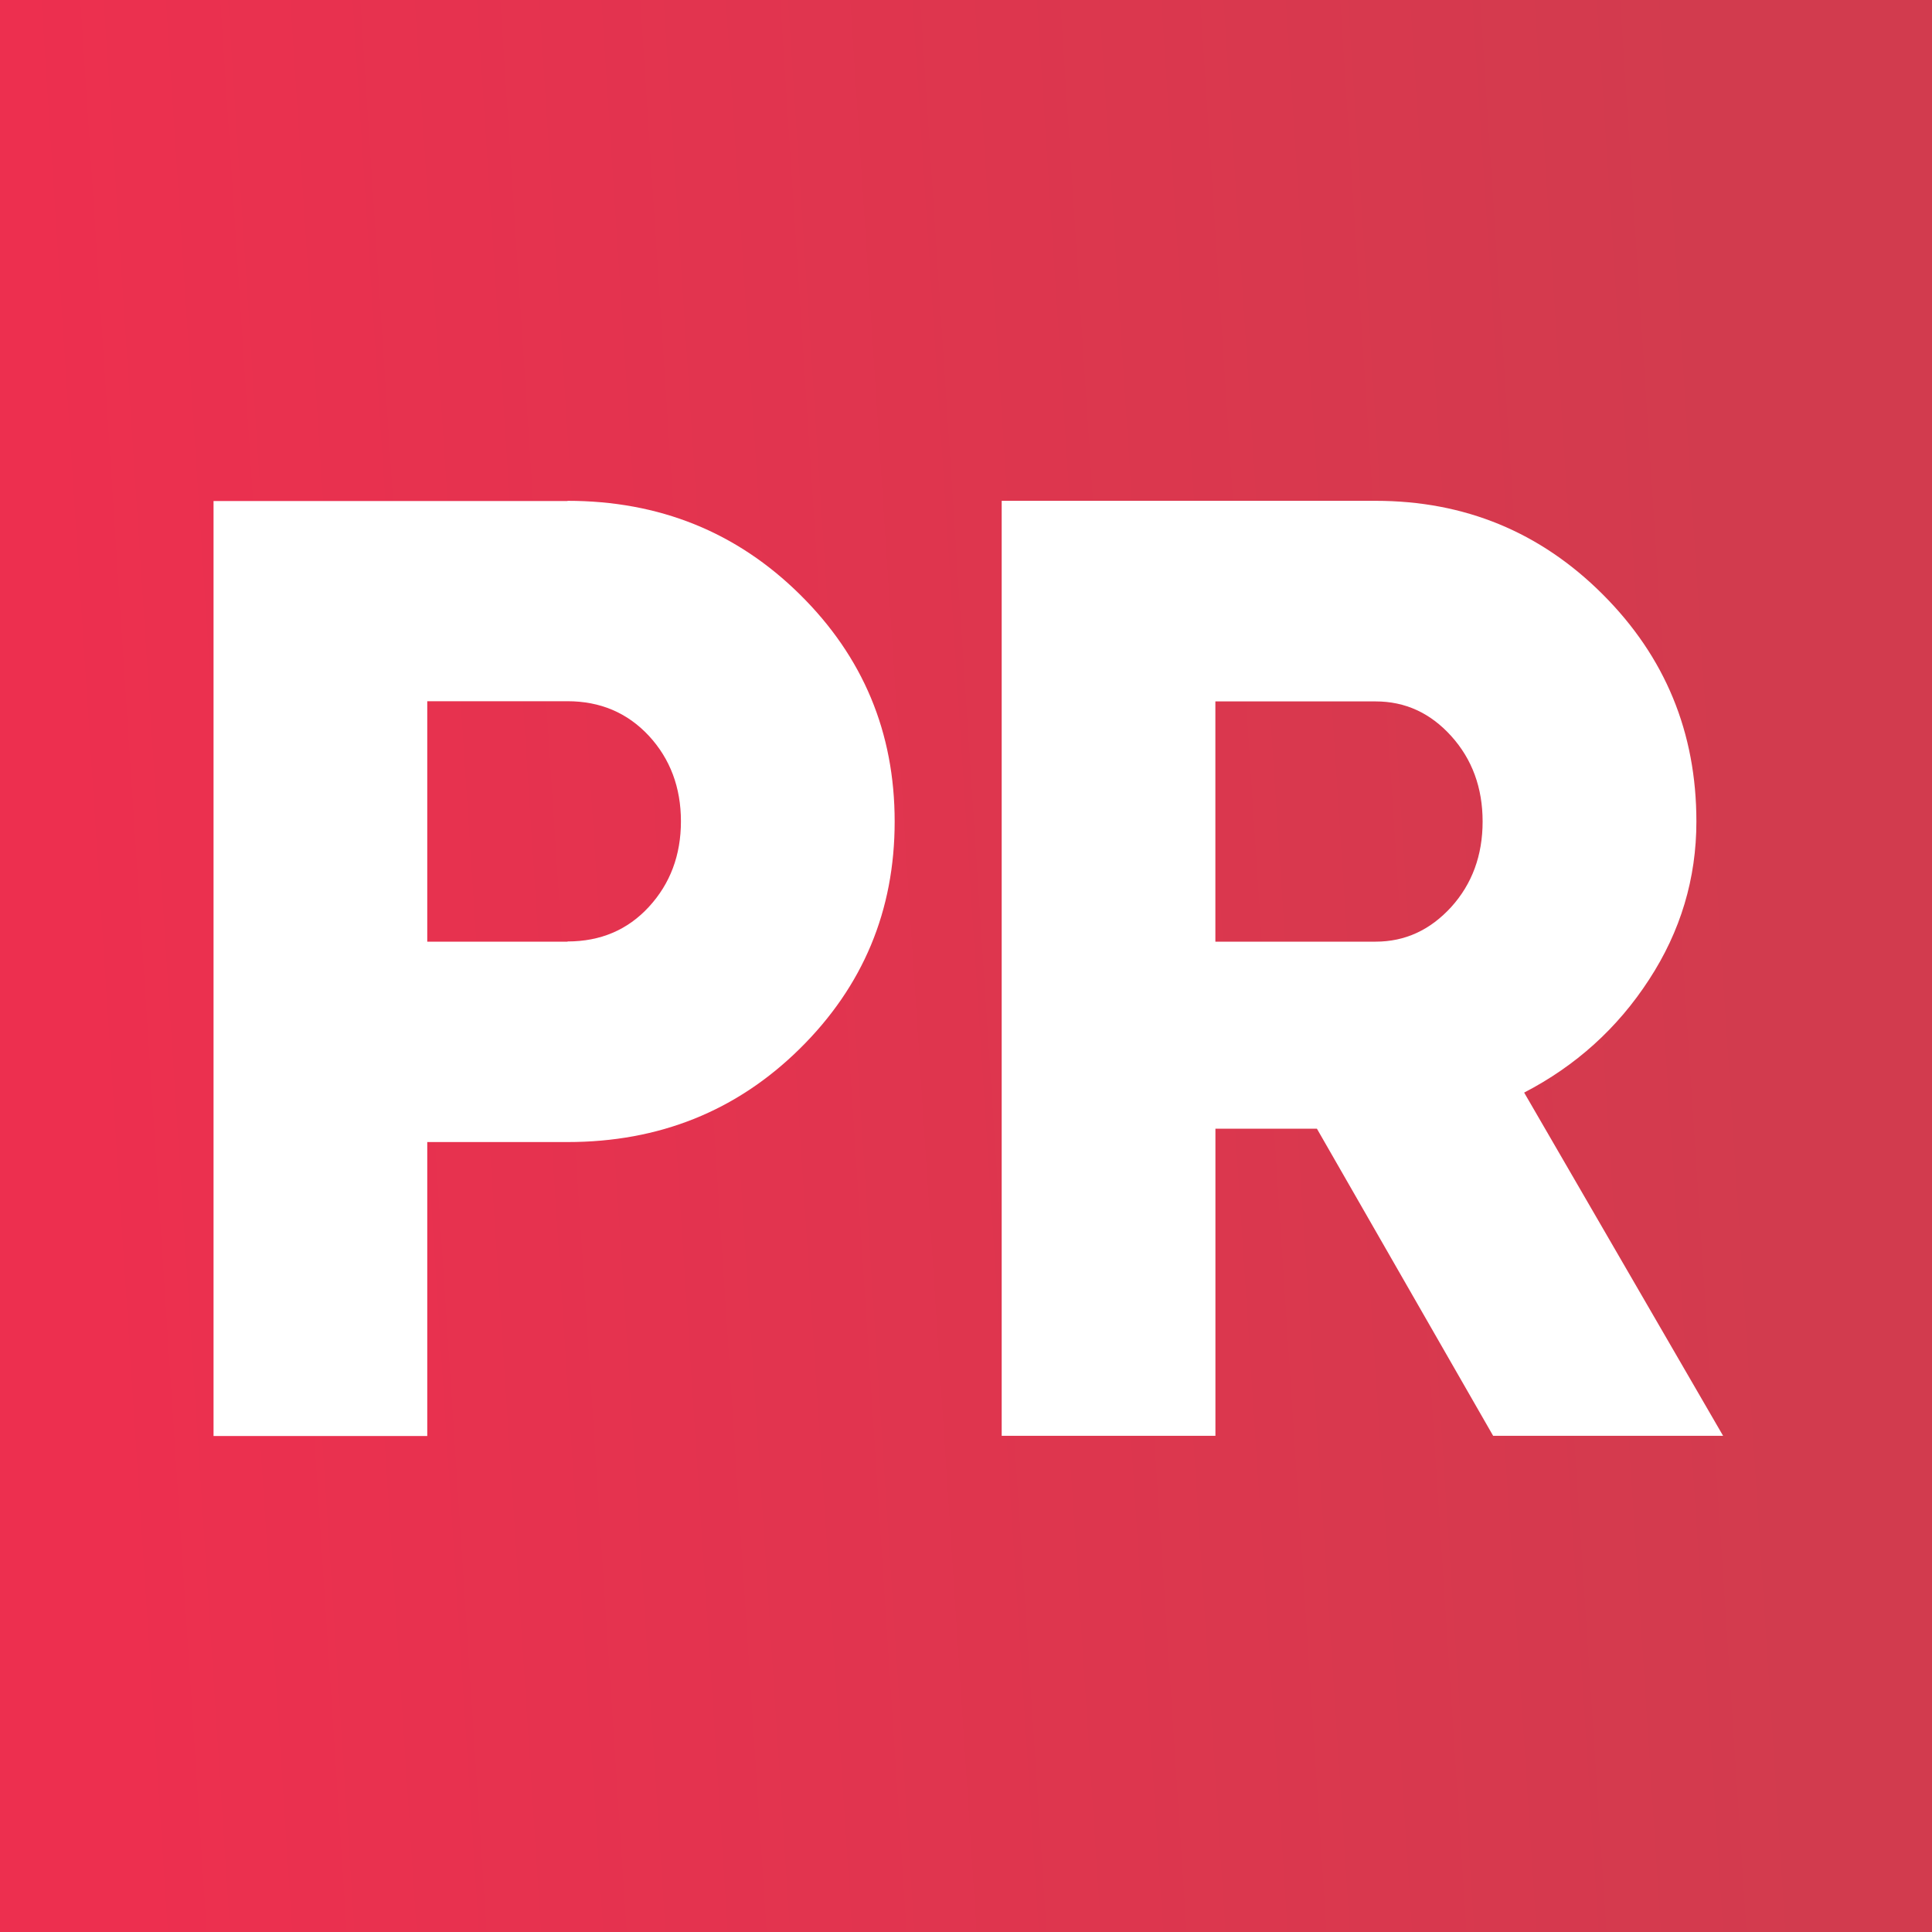 <?xml version="1.0" encoding="utf-8"?>
<!-- Generator: Adobe Illustrator 17.0.0, SVG Export Plug-In . SVG Version: 6.00 Build 0)  -->
<!DOCTYPE svg PUBLIC "-//W3C//DTD SVG 1.1//EN" "http://www.w3.org/Graphics/SVG/1.1/DTD/svg11.dtd">
<svg version="1.1" id="Layer_1" xmlns="http://www.w3.org/2000/svg" xmlns:xlink="http://www.w3.org/1999/xlink" x="0px" y="0px"
	 width="40px" height="40px" viewBox="0 0 40 40" enable-background="new 0 0 40 40" xml:space="preserve">
<rect x="0" y="0" width="40" height="40" fill="#333333" stroke="none"/>
<linearGradient id="SVGID_1_" gradientUnits="userSpaceOnUse" x1="339.579" y1="-243.038" x2="304.935" y2="-245.304" gradientTransform="matrix(1 0 0 -1 -303.34 -224.1)">
	<stop  offset="0" style="stop-color:#D23B4E"/>
	<stop  offset="1" style="stop-color:#ED2F4F"/>
</linearGradient>
<rect fill="url(#SVGID_1_)" width="40" height="40"/>
<g>
	<path fill="#FFFFFF" d="M11.749,10.369c1.9,0,3.502,0.646,4.811,1.938s1.963,2.857,1.963,4.702s-0.654,3.41-1.963,4.702
		s-2.915,1.934-4.811,1.934H8.846v6.086H4.421V10.373h7.328V10.369z M11.749,19.492c0.684,0,1.246-0.239,1.686-0.717
		c0.44-0.478,0.663-1.07,0.663-1.77s-0.222-1.292-0.663-1.77c-0.445-0.478-1.007-0.717-1.686-0.717H8.846v4.979h2.903V19.492z"/>
	<path fill="#FFFFFF" d="M30.914,29.727l-3.649-6.359h-2.101v6.359h-4.425V10.369h7.743c1.841,0,3.41,0.646,4.702,1.938
		s1.938,2.857,1.938,4.702c0,1.179-0.327,2.273-0.982,3.276c-0.654,1.007-1.518,1.783-2.584,2.336l4.119,7.106
		C35.675,29.727,30.914,29.727,30.914,29.727z M25.163,14.517v4.979h3.318c0.608,0,1.128-0.239,1.565-0.717
		c0.432-0.478,0.65-1.07,0.65-1.77s-0.218-1.292-0.65-1.77c-0.432-0.478-0.952-0.717-1.565-0.717h-3.318V14.517z"/>
</g>
</svg>
